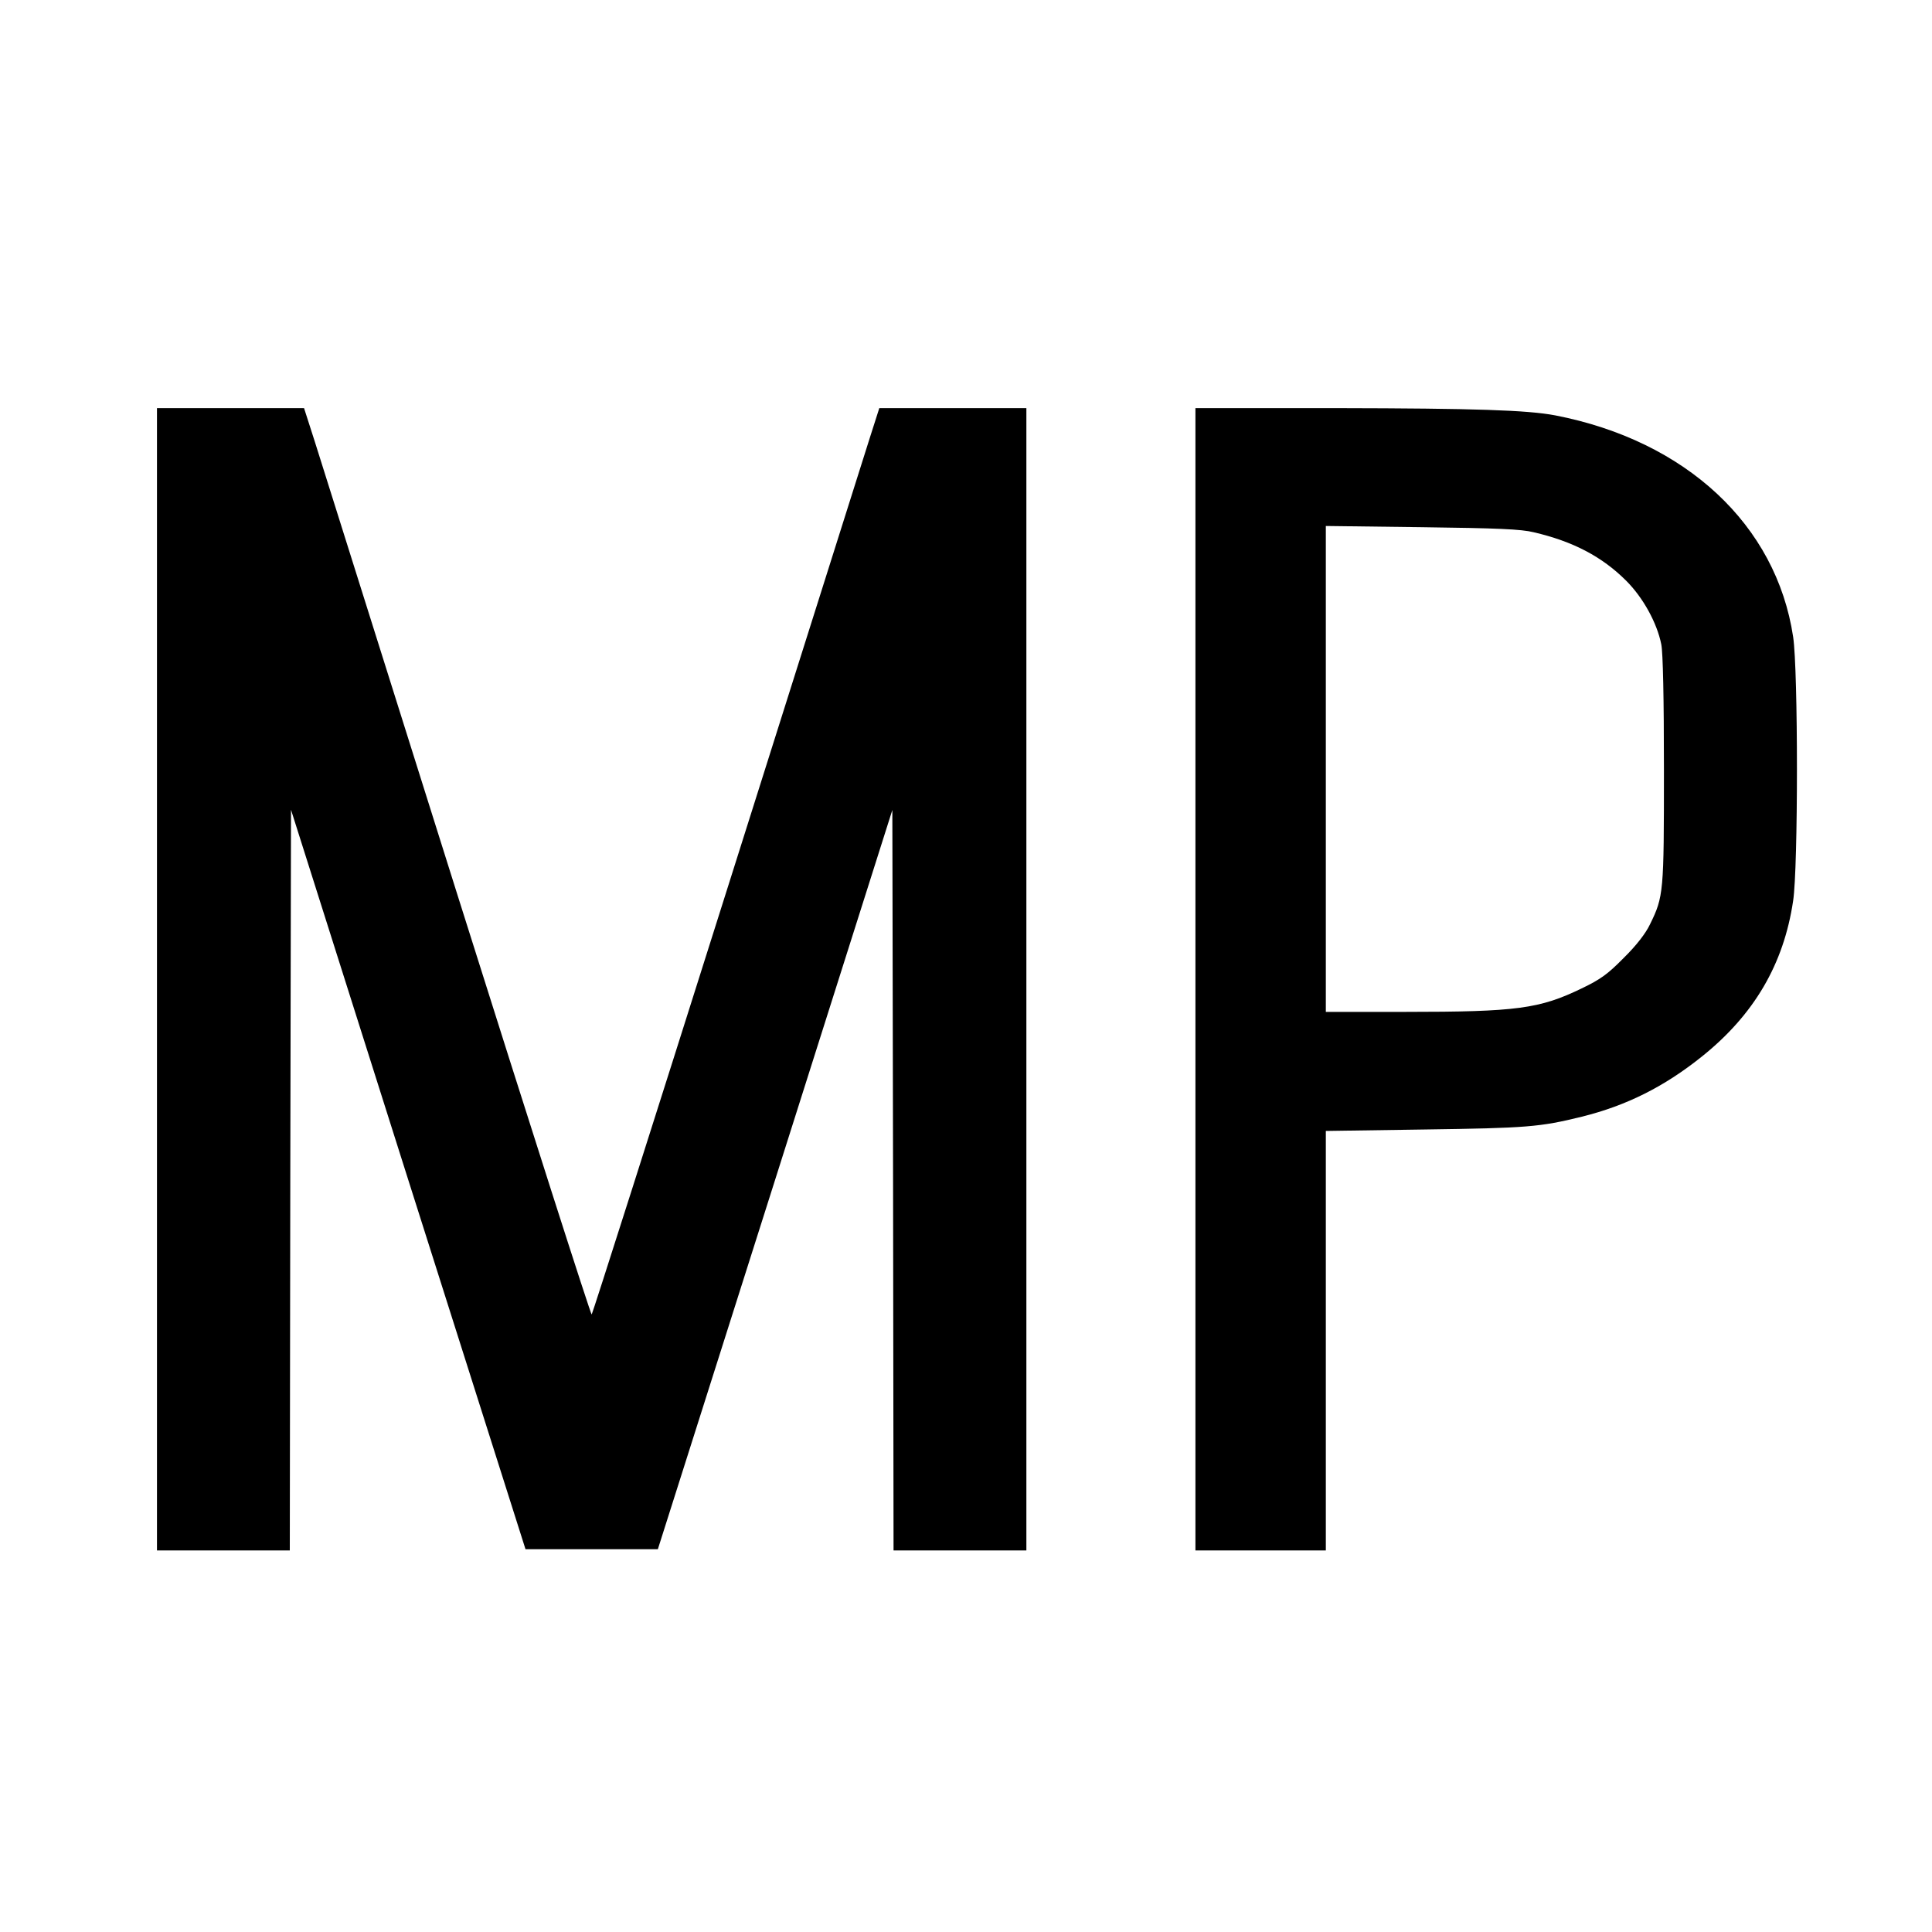 <?xml version="1.0" standalone="no"?>
<!DOCTYPE svg PUBLIC "-//W3C//DTD SVG 20010904//EN"
 "http://www.w3.org/TR/2001/REC-SVG-20010904/DTD/svg10.dtd">
<svg version="1.0" xmlns="http://www.w3.org/2000/svg"
 width="800pt" height="800pt" viewBox="0 0 800 800"
 preserveAspectRatio="xMidYMid meet">
<g transform="translate(0,800) scale(0.1,-0.1)"
fill="#000000" stroke="none">
<path d="M650 3945 l0 -2365 275 0 275 0 2 1533 3 1534 485 -1531 486 -1531
274 0 274 0 486 1531 485 1530 3 -1533 2 -1533 275 0 275 0 0 2365 0 2365
-305 0 -304 0 -39 -122 c-21 -68 -288 -910 -592 -1873 -304 -962 -556 -1753
-560 -1758 -3 -4 -253 777 -555 1735 -302 959 -568 1805 -592 1881 l-44 137
-304 0 -305 0 0 -2365z"/>
<path d="M4950 3945 l0 -2365 270 0 270 0 0 869 0 868 408 6 c423 6 478 10
652 53 185 46 341 124 497 249 216 173 339 382 378 645 21 137 21 954 0 1093
-70 464 -444 812 -985 917 -116 22 -335 29 -902 30 l-588 0 0 -2365z m1401
1851 c163 -38 283 -101 383 -201 69 -69 127 -173 145 -263 7 -34 11 -222 11
-520 0 -508 -1 -524 -58 -640 -17 -36 -56 -87 -108 -138 -67 -68 -96 -89 -175
-127 -174 -84 -267 -97 -731 -97 l-328 0 0 1006 0 1006 398 -5 c311 -4 411 -8
463 -21z"/>
</g>
</svg>
